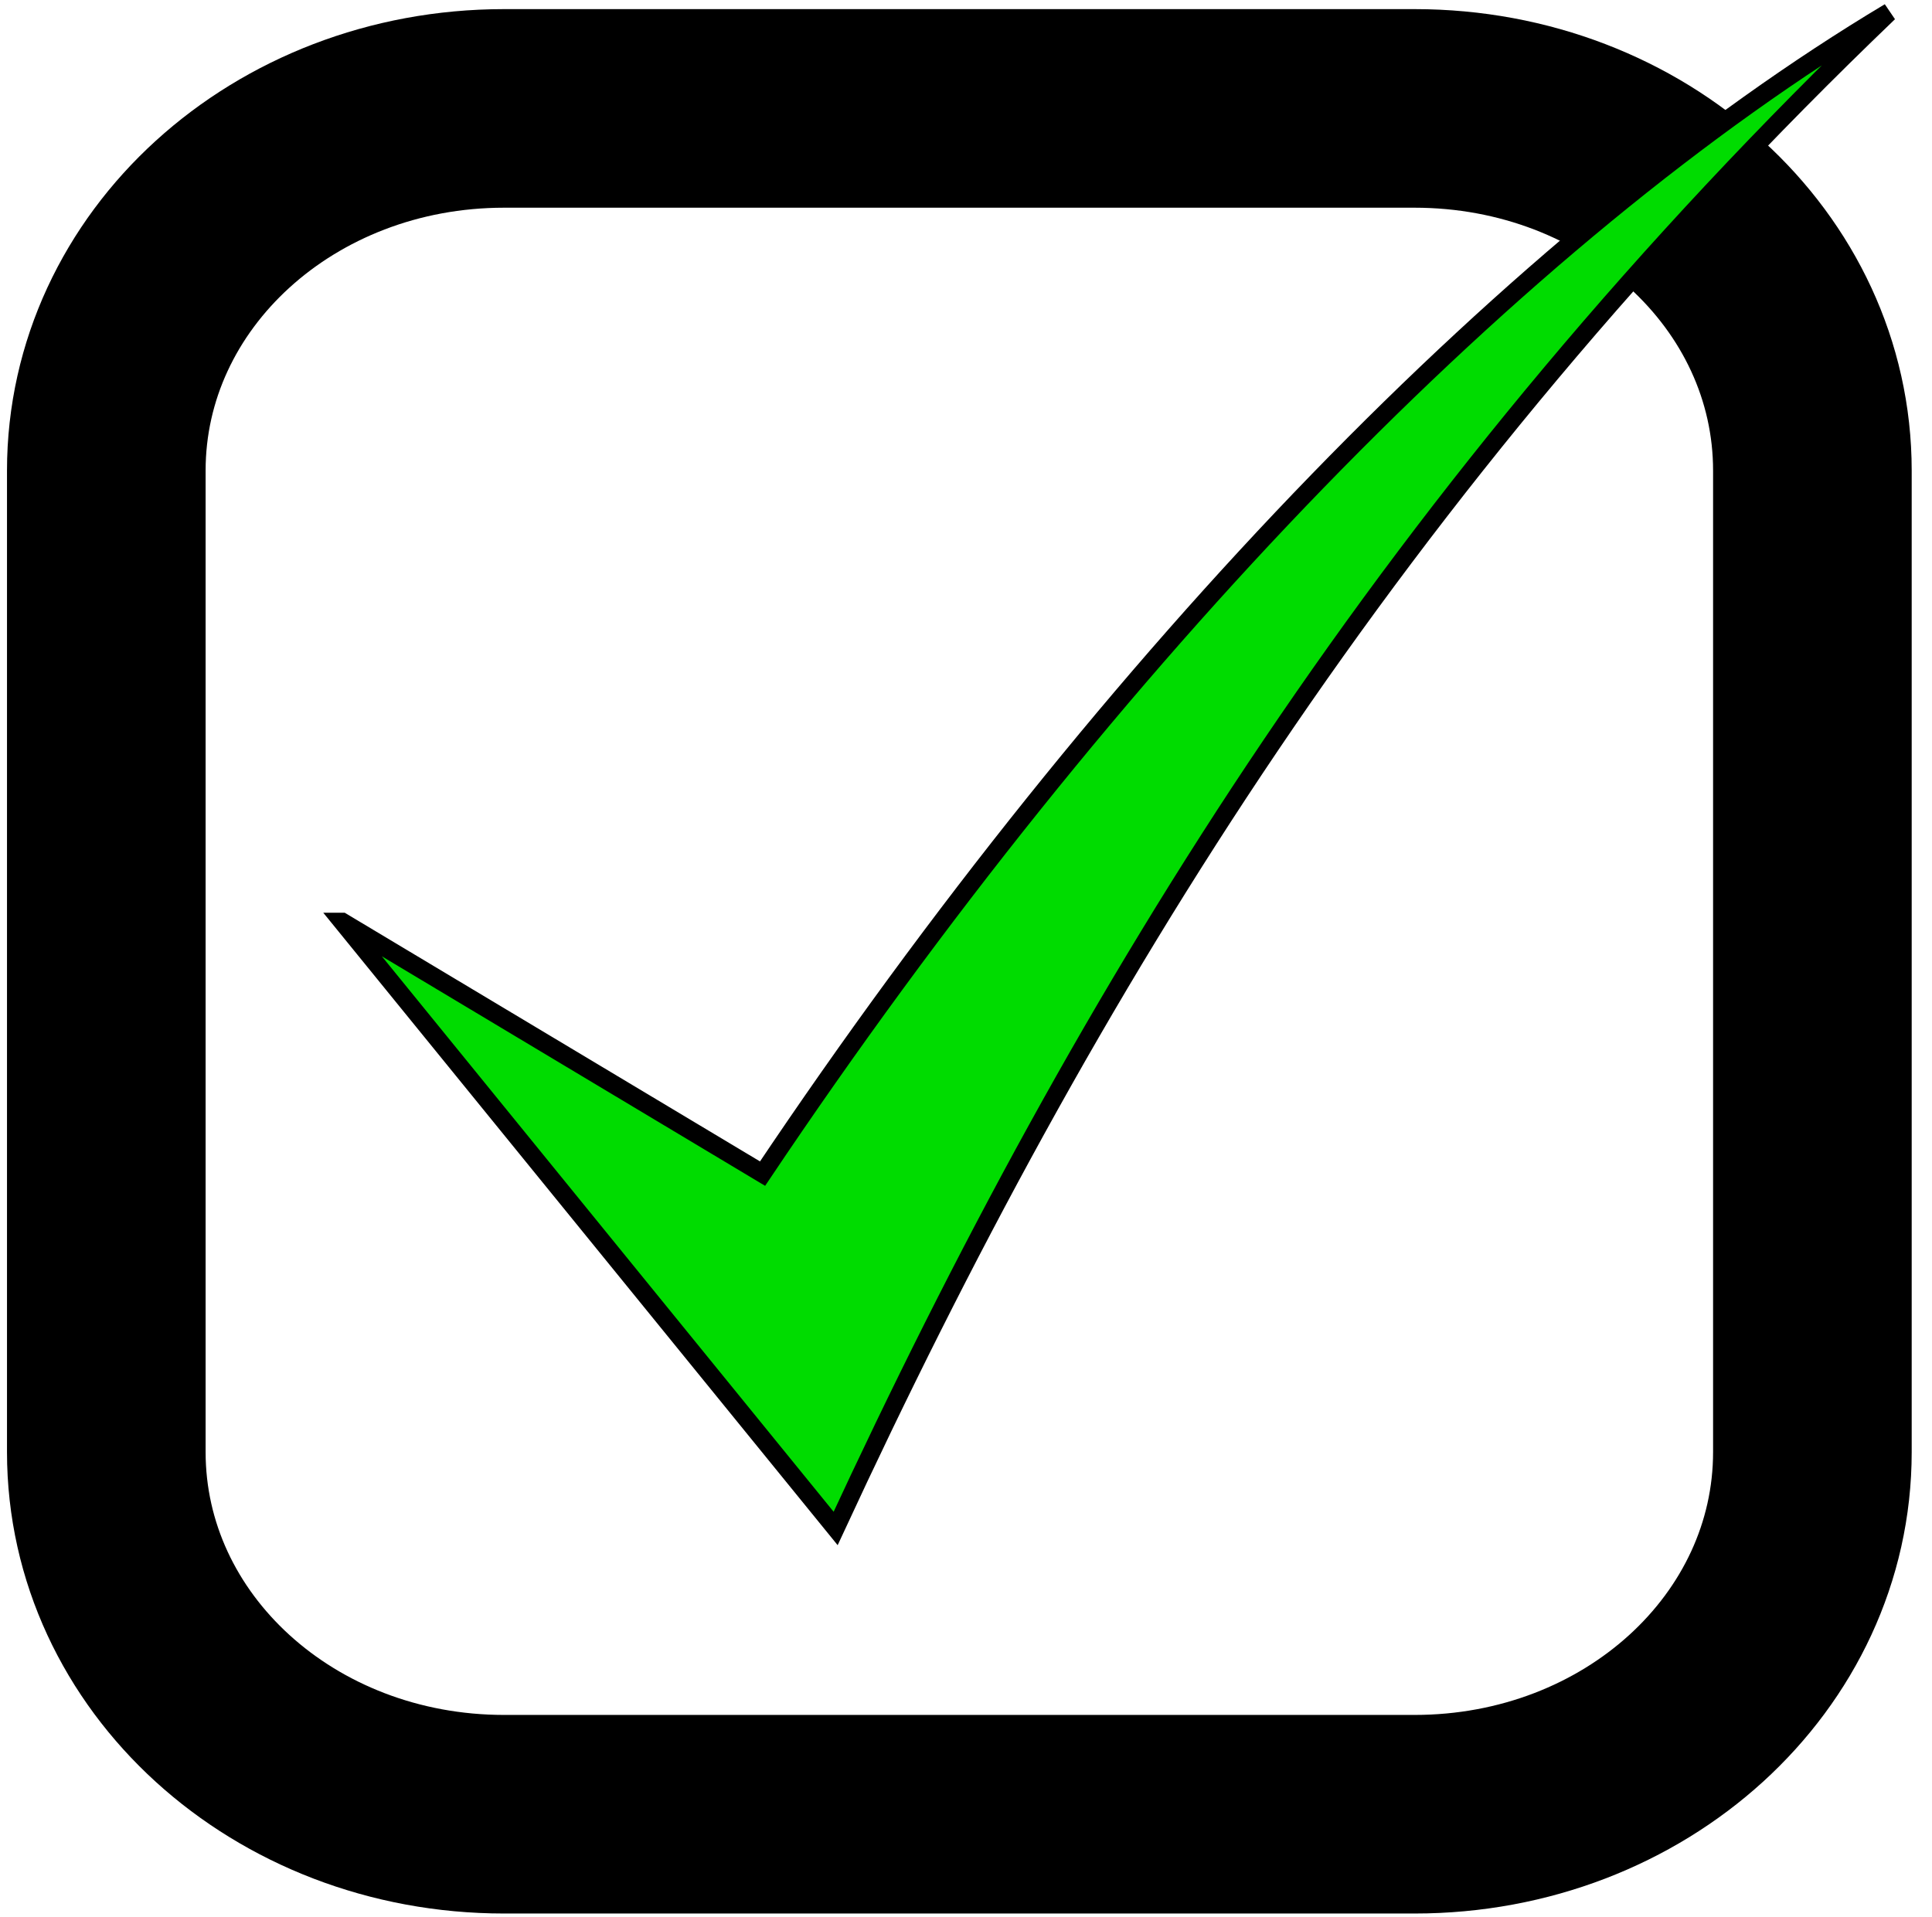 <?xml version="1.0" encoding="UTF-8" standalone="no"?>
<svg viewBox="0 0 535 531" xmlns="http://www.w3.org/2000/svg">
<defs>
<filter height="1.5" id="filter5927" width="1.5" x="-.25" y="-.25">
<feGaussianBlur in="SourceAlpha" result="blur" stdDeviation="4,000000"/>
<feColorMatrix result="bluralpha" type="matrix" values="1 0 0 0 0 0 1 0 0 0 0 0 1 0 0 0 0 0 0,500000 0"/>
<feOffset dx="8,000000" dy="8,000000" in="bluralpha" result="offsetBlur"/>
<feMerge result="fbSourceGraphic">
<feMergeNode in="offsetBlur"/>
<feMergeNode in="SourceGraphic"/>
</feMerge>
<feColorMatrix in="fbSourceGraphic" result="fbSourceGraphicAlpha" values="0 0 0 -1 0 0 0 0 -1 0 0 0 0 -1 0 0 0 0 1 0"/>
<feGaussianBlur in="fbSourceGraphic" result="result8" stdDeviation="10"/>
<feComposite in="fbSourceGraphic" in2="result8" operator="in" result="result6"/>
<feComposite in2="result6" operator="in" result="result11"/>
<feFlood flood-color="#ffde55" result="result10"/>
<feBlend in="result11" in2="result10" mode="normal" result="result12"/>
<feComposite in="result12" in2="fbSourceGraphic" operator="in" result="fbSourceGraphic"/>
<feColorMatrix in="fbSourceGraphic" result="fbSourceGraphicAlpha" values="0 0 0 -1 0 0 0 0 -1 0 0 0 0 -1 0 0 0 0 1 0"/>
<feGaussianBlur in="fbSourceGraphicAlpha" result="blur" stdDeviation="4,000000"/>
<feColorMatrix result="bluralpha" type="matrix" values="1 0 0 0 0 0 1 0 0 0 0 0 1 0 0 0 0 0 0,500000 0"/>
<feOffset dx="8,000000" dy="8,000000" in="bluralpha" result="offsetBlur"/>
<feMerge>
<feMergeNode in="offsetBlur"/>
<feMergeNode in="fbSourceGraphic"/>
</feMerge>
</filter>
</defs>
<g transform="translate(0,-521.362)">
<path d="m139.591,551.388h252.133c61.025,0 110.154,44.742 110.154,100.319v271.804c0,55.577-49.129,100.319-110.154,100.319h-252.133c-61.025,0-110.154-44.742-110.154-100.319v-271.804c0-55.577 49.129-100.319 110.154-100.319z" fill="none" stroke="#000" stroke-linejoin="round" stroke-width="55"/>
<g fill="#00dc00" filter="url(#filter5927)" stroke="#000" stroke-width="4.912" transform="matrix(.989,0,0,1.048,1237.016,562.461)">
<g fill="#00dc00" stroke="#000" stroke-width="10.229" transform="matrix(.48,0,0,.48,-316.231,468.11)">
<path d="m-1747.244-549.298 287.721,333.899c146.601-298.831 326.062-573.743 614.516-834.747-215.886,121.817-453.859,353.142-657.141,639.38l-245.096-138.532z" fill="#00dc00" stroke="#000" stroke-width="10.229"/>
</g>
</g>
</g>
</svg>
